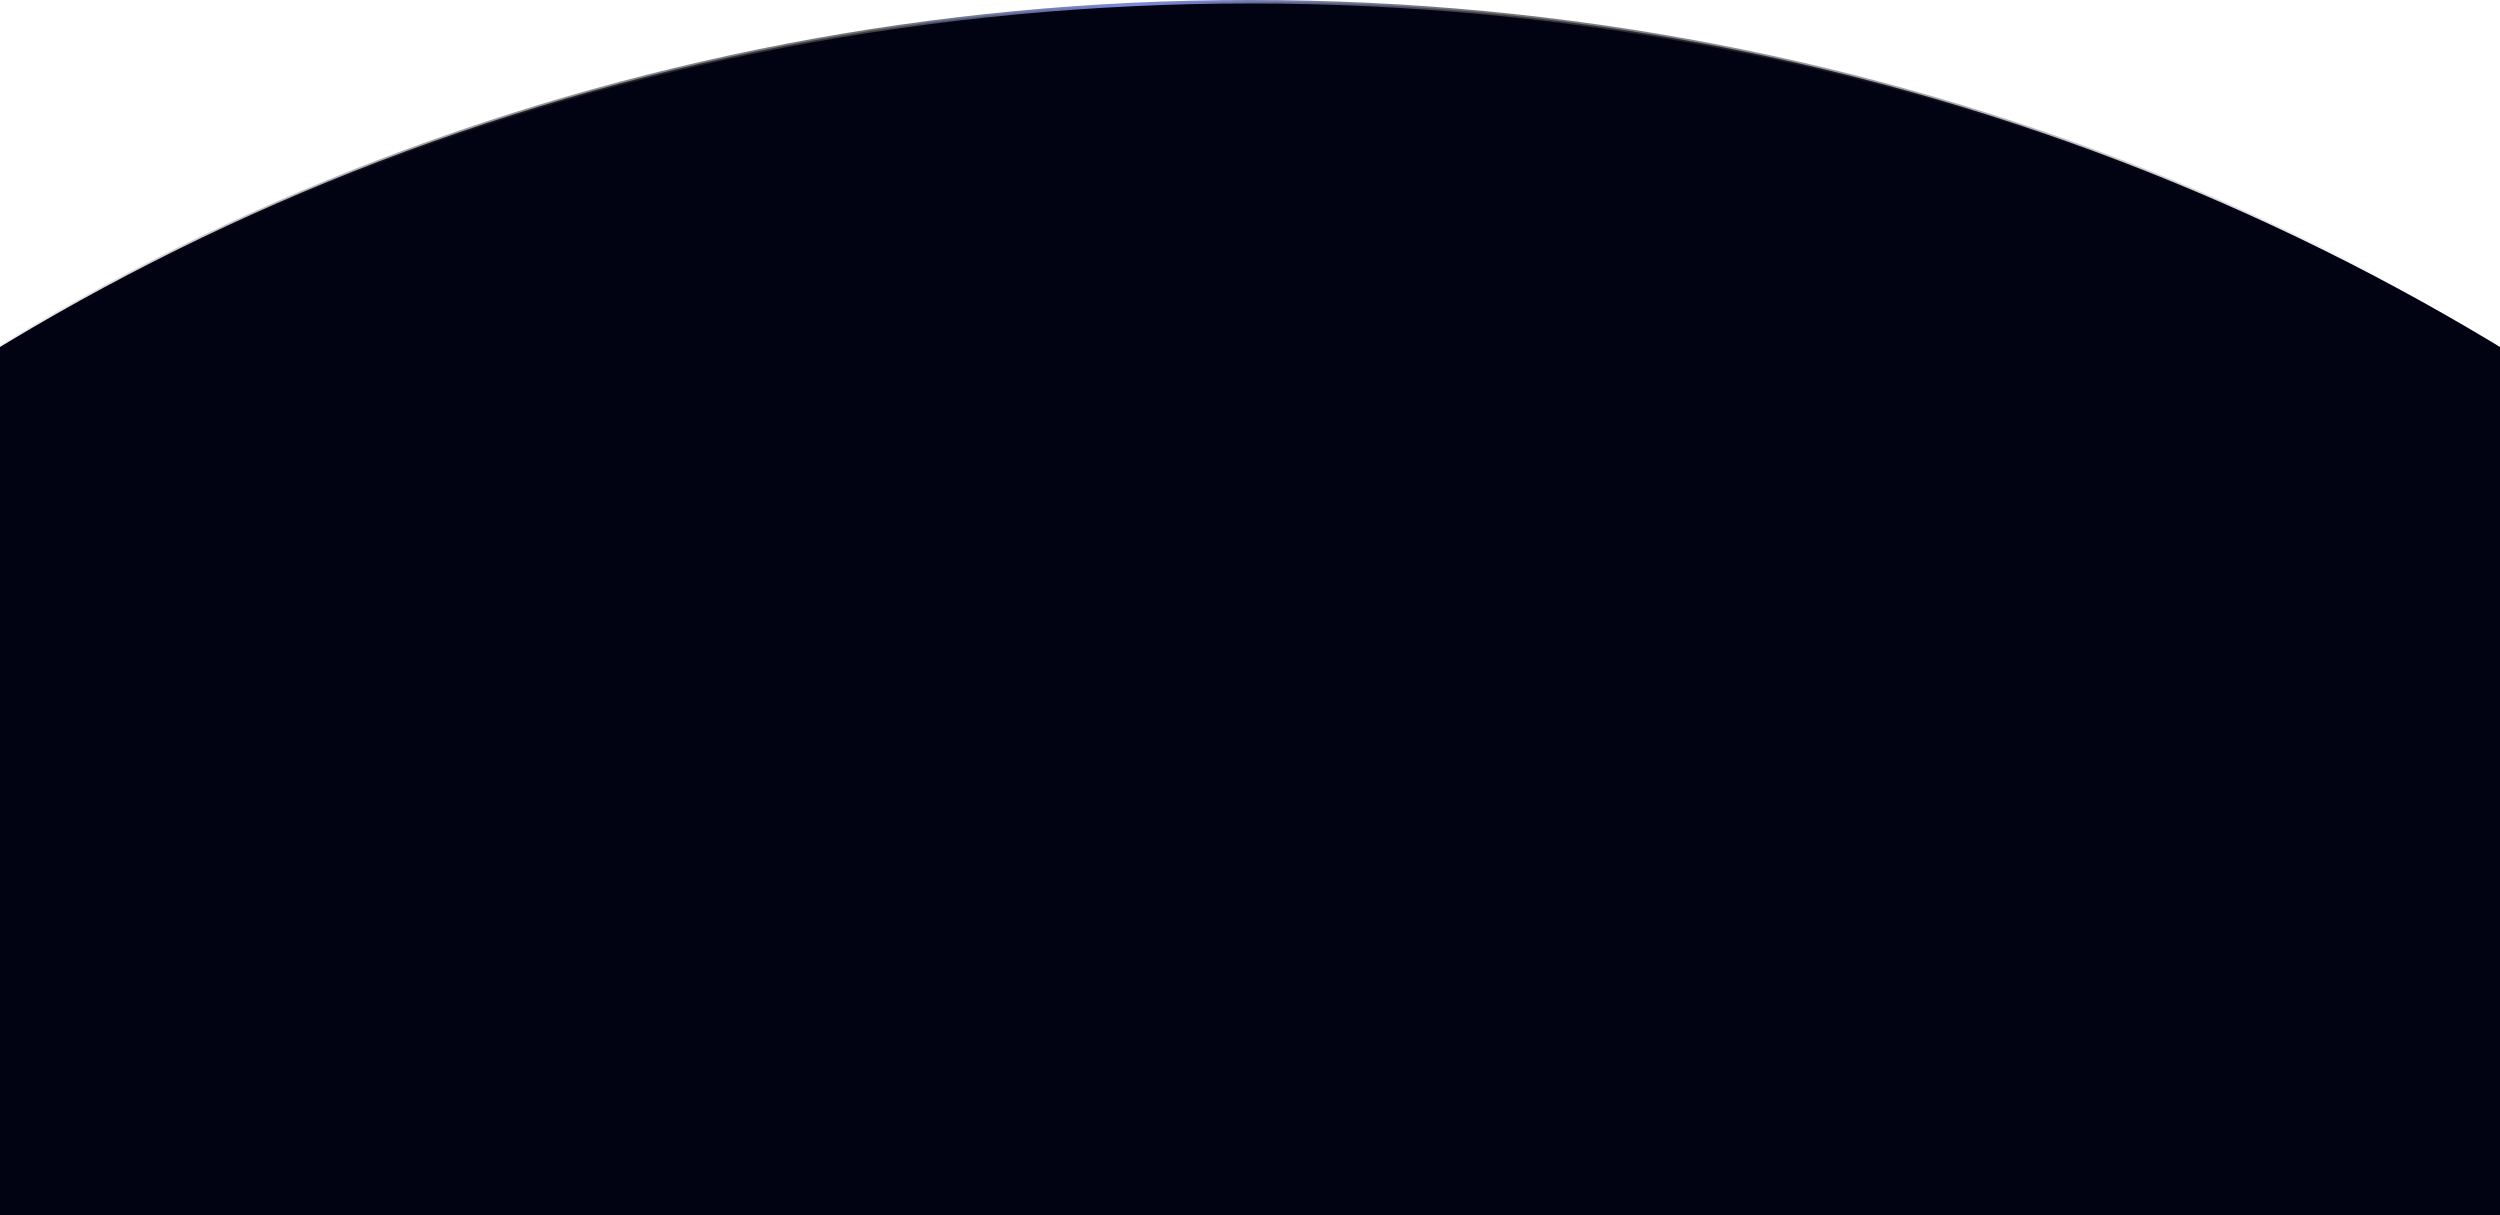 <svg xmlns="http://www.w3.org/2000/svg" width="1440" height="700" viewBox="0 0 1440 700" fill="none"><g clip-path="url(#clip0_275_130)"><path d="M2046 1243C2046 1928.88 1452.39 2485 720 2485C-12.392 2485 -606 1928.88 -606 1243C-606 557.123 -12.392 1 720 1C1452.39 1 2046 557.123 2046 1243Z" fill="#010313" stroke="url(#paint0_linear_275_130)" stroke-width="2"></path></g><defs><linearGradient id="paint0_linear_275_130" x1="1410.5" y1="1210" x2="-41.5" y2="1243" gradientUnits="userSpaceOnUse"><stop stop-color="#010313" stop-opacity="0"></stop><stop offset="0.364" stop-color="#505050" stop-opacity="0.79"></stop><stop offset="0.505" stop-color="#7C89DC"></stop><stop offset="0.609" stop-color="#505050" stop-opacity="0.79"></stop><stop offset="0.986" stop-color="#010313" stop-opacity="0"></stop></linearGradient><clipPath id="clip0_275_130"><rect width="1440" height="700" fill="white"></rect></clipPath></defs></svg>